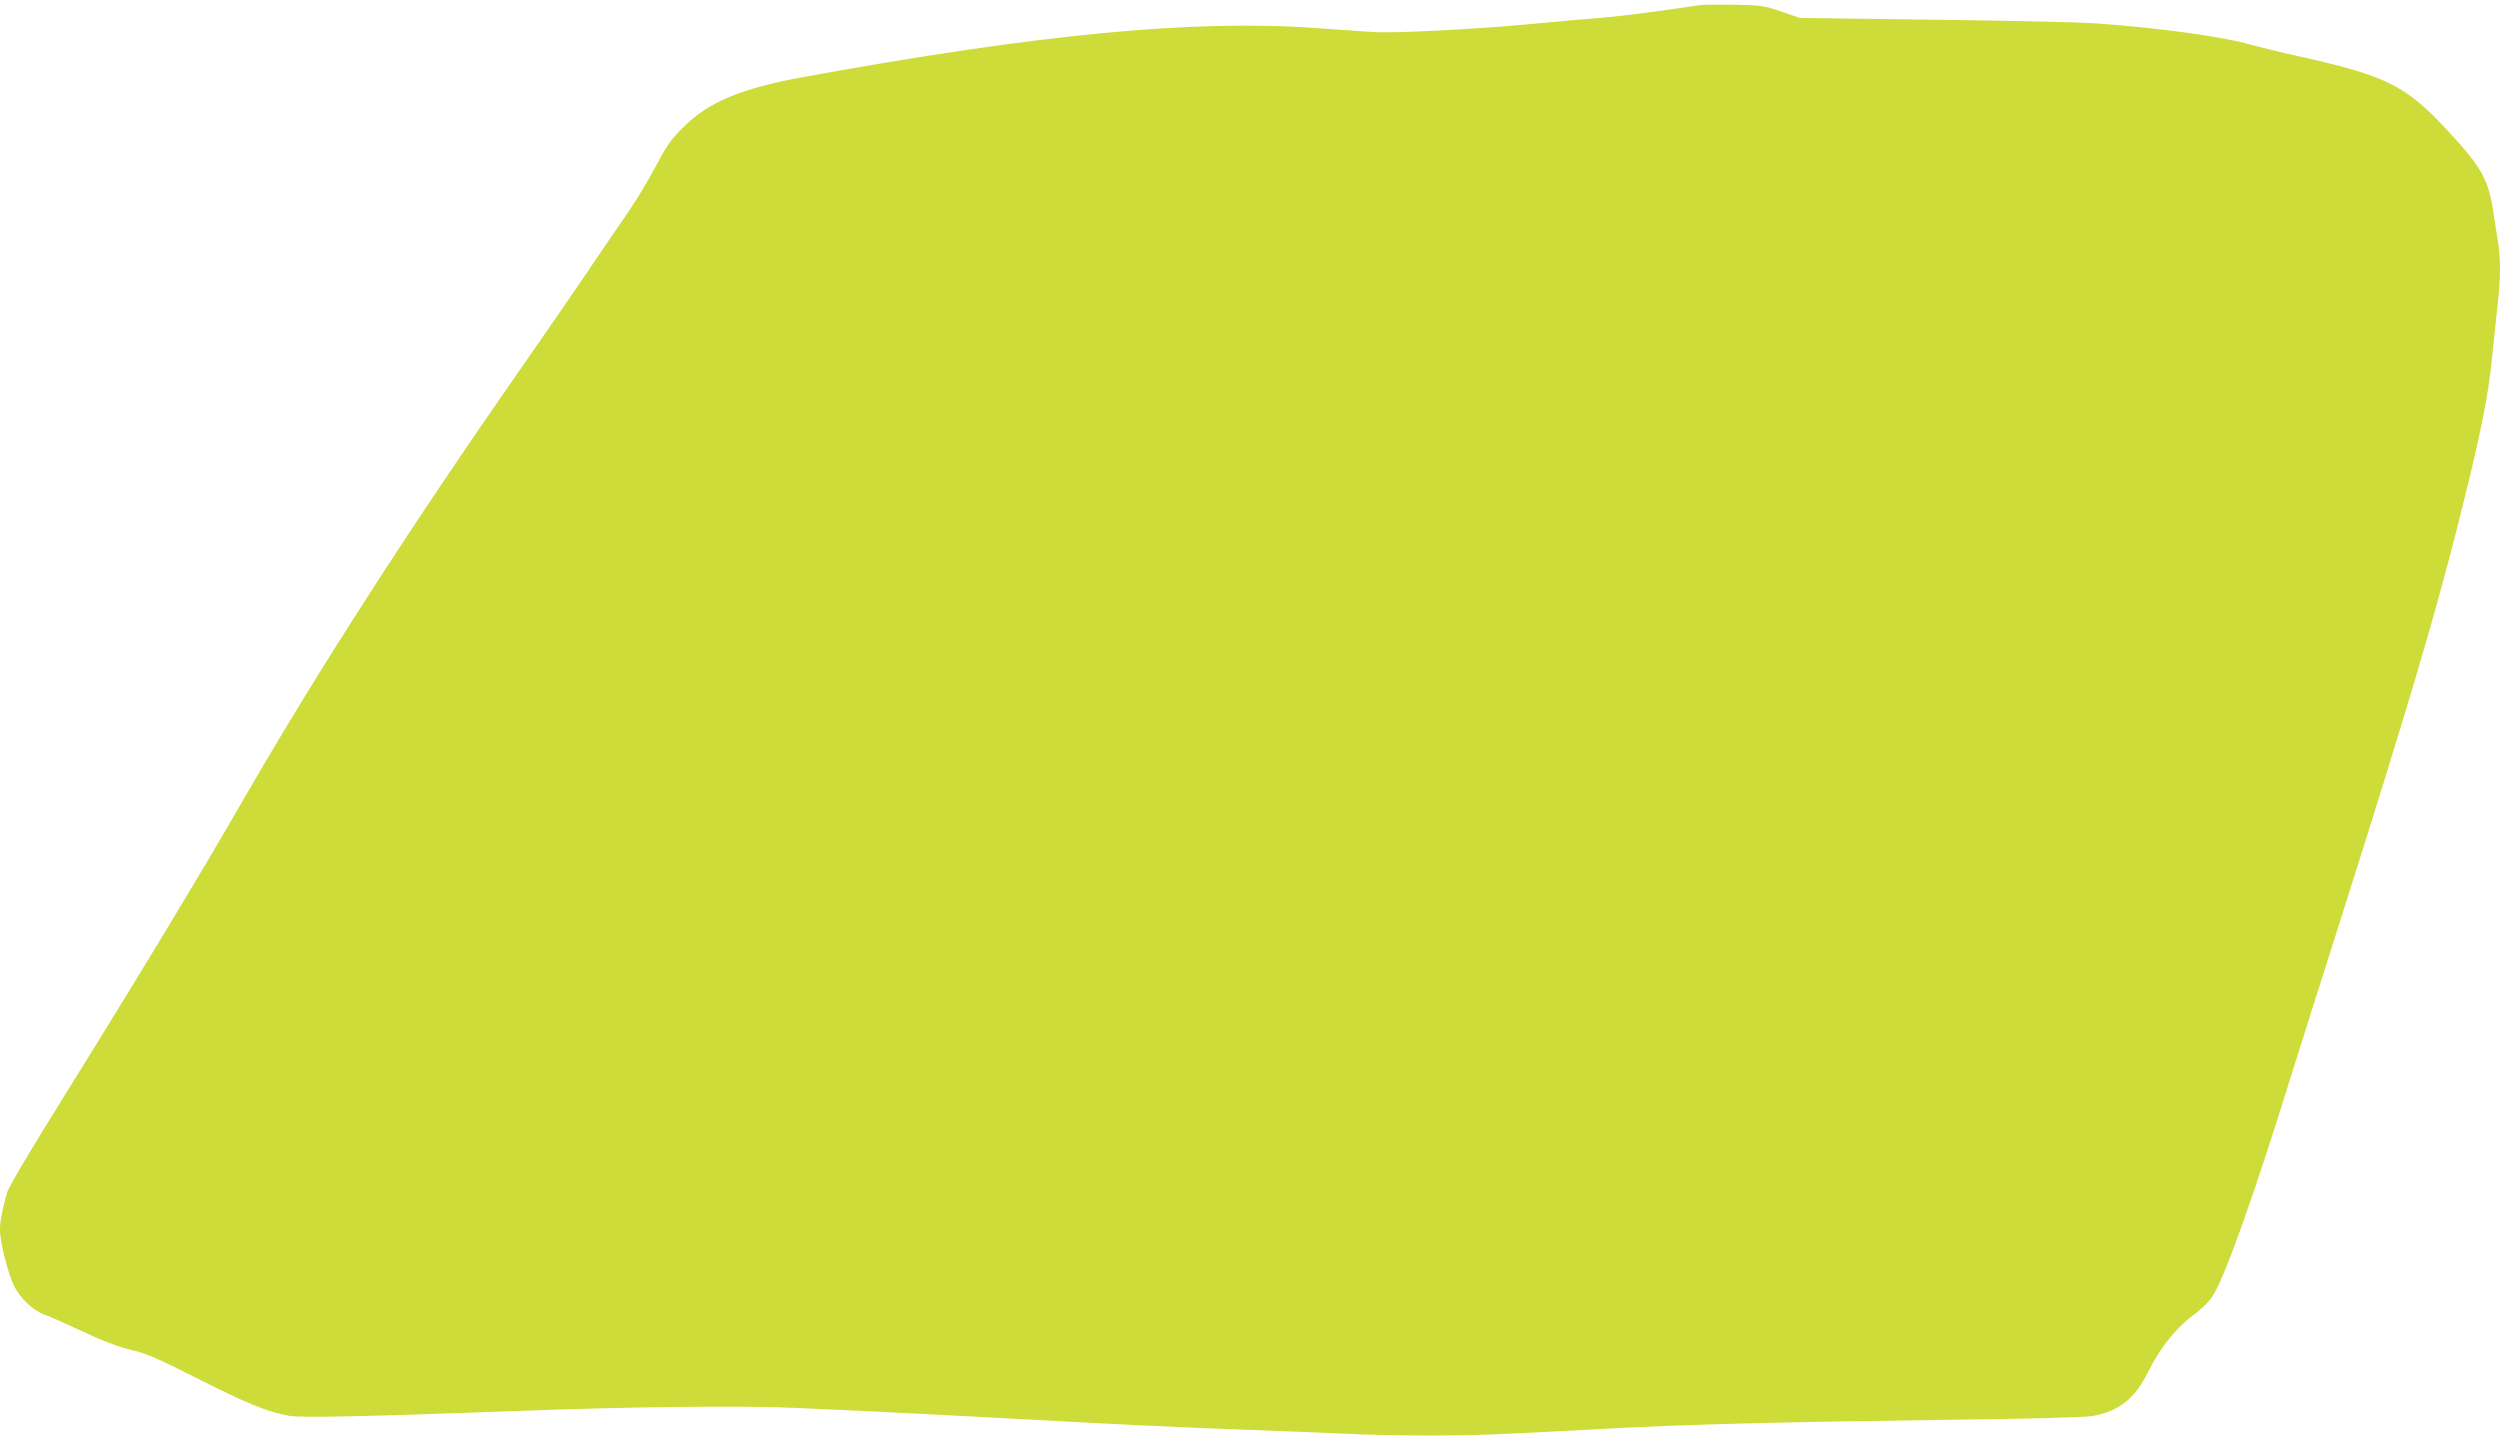 <?xml version="1.0" standalone="no"?>
<!DOCTYPE svg PUBLIC "-//W3C//DTD SVG 20010904//EN"
 "http://www.w3.org/TR/2001/REC-SVG-20010904/DTD/svg10.dtd">
<svg version="1.0" xmlns="http://www.w3.org/2000/svg"
 width="1280pt" height="735pt" viewBox="0 0 1280 735"
 preserveAspectRatio="xMidYMid meet">
<g transform="translate(0,735) scale(0.1,-0.1)"
fill="#cddc39" stroke="none">
<path d="M8705 7324 c-242 -36 -392 -55 -495 -64 -69 -5 -246 -21 -394 -35
-285 -26 -677 -46 -786 -39 -36 2 -166 11 -290 20 -624 46 -1424 -31 -2630
-251 -314 -57 -483 -128 -610 -255 -63 -62 -87 -96 -140 -197 -35 -67 -103
-180 -151 -250 -49 -70 -146 -213 -217 -318 -71 -104 -213 -311 -317 -460
-559 -800 -1048 -1559 -1415 -2195 -227 -395 -561 -947 -906 -1501 -193 -309
-312 -510 -319 -538 -28 -106 -35 -144 -35 -189 0 -63 42 -226 73 -288 31 -62
101 -127 153 -144 21 -7 109 -46 195 -86 106 -50 186 -80 249 -95 78 -18 138
-44 345 -149 249 -126 357 -170 466 -189 60 -11 414 -3 1144 24 598 23 1183
29 1465 16 283 -12 952 -46 1215 -61 384 -21 773 -40 1065 -50 168 -6 395 -15
505 -20 110 -6 308 -10 440 -10 231 0 317 3 910 35 382 21 870 34 1705 45 433
5 749 13 784 20 135 25 214 87 282 221 68 136 144 230 252 310 29 22 64 57 78
79 66 99 214 517 426 1200 39 124 148 470 244 770 331 1045 466 1499 589 1985
113 447 155 653 175 860 11 105 24 233 30 285 13 117 13 214 1 294 -6 34 -15
97 -22 141 -27 188 -59 245 -246 446 -208 222 -307 271 -745 369 -101 22 -213
50 -250 60 -136 41 -478 88 -793 110 -82 6 -458 15 -835 19 l-685 9 -95 33
c-88 30 -106 32 -240 35 -80 1 -158 0 -175 -2z"/>
</g>
</svg>
